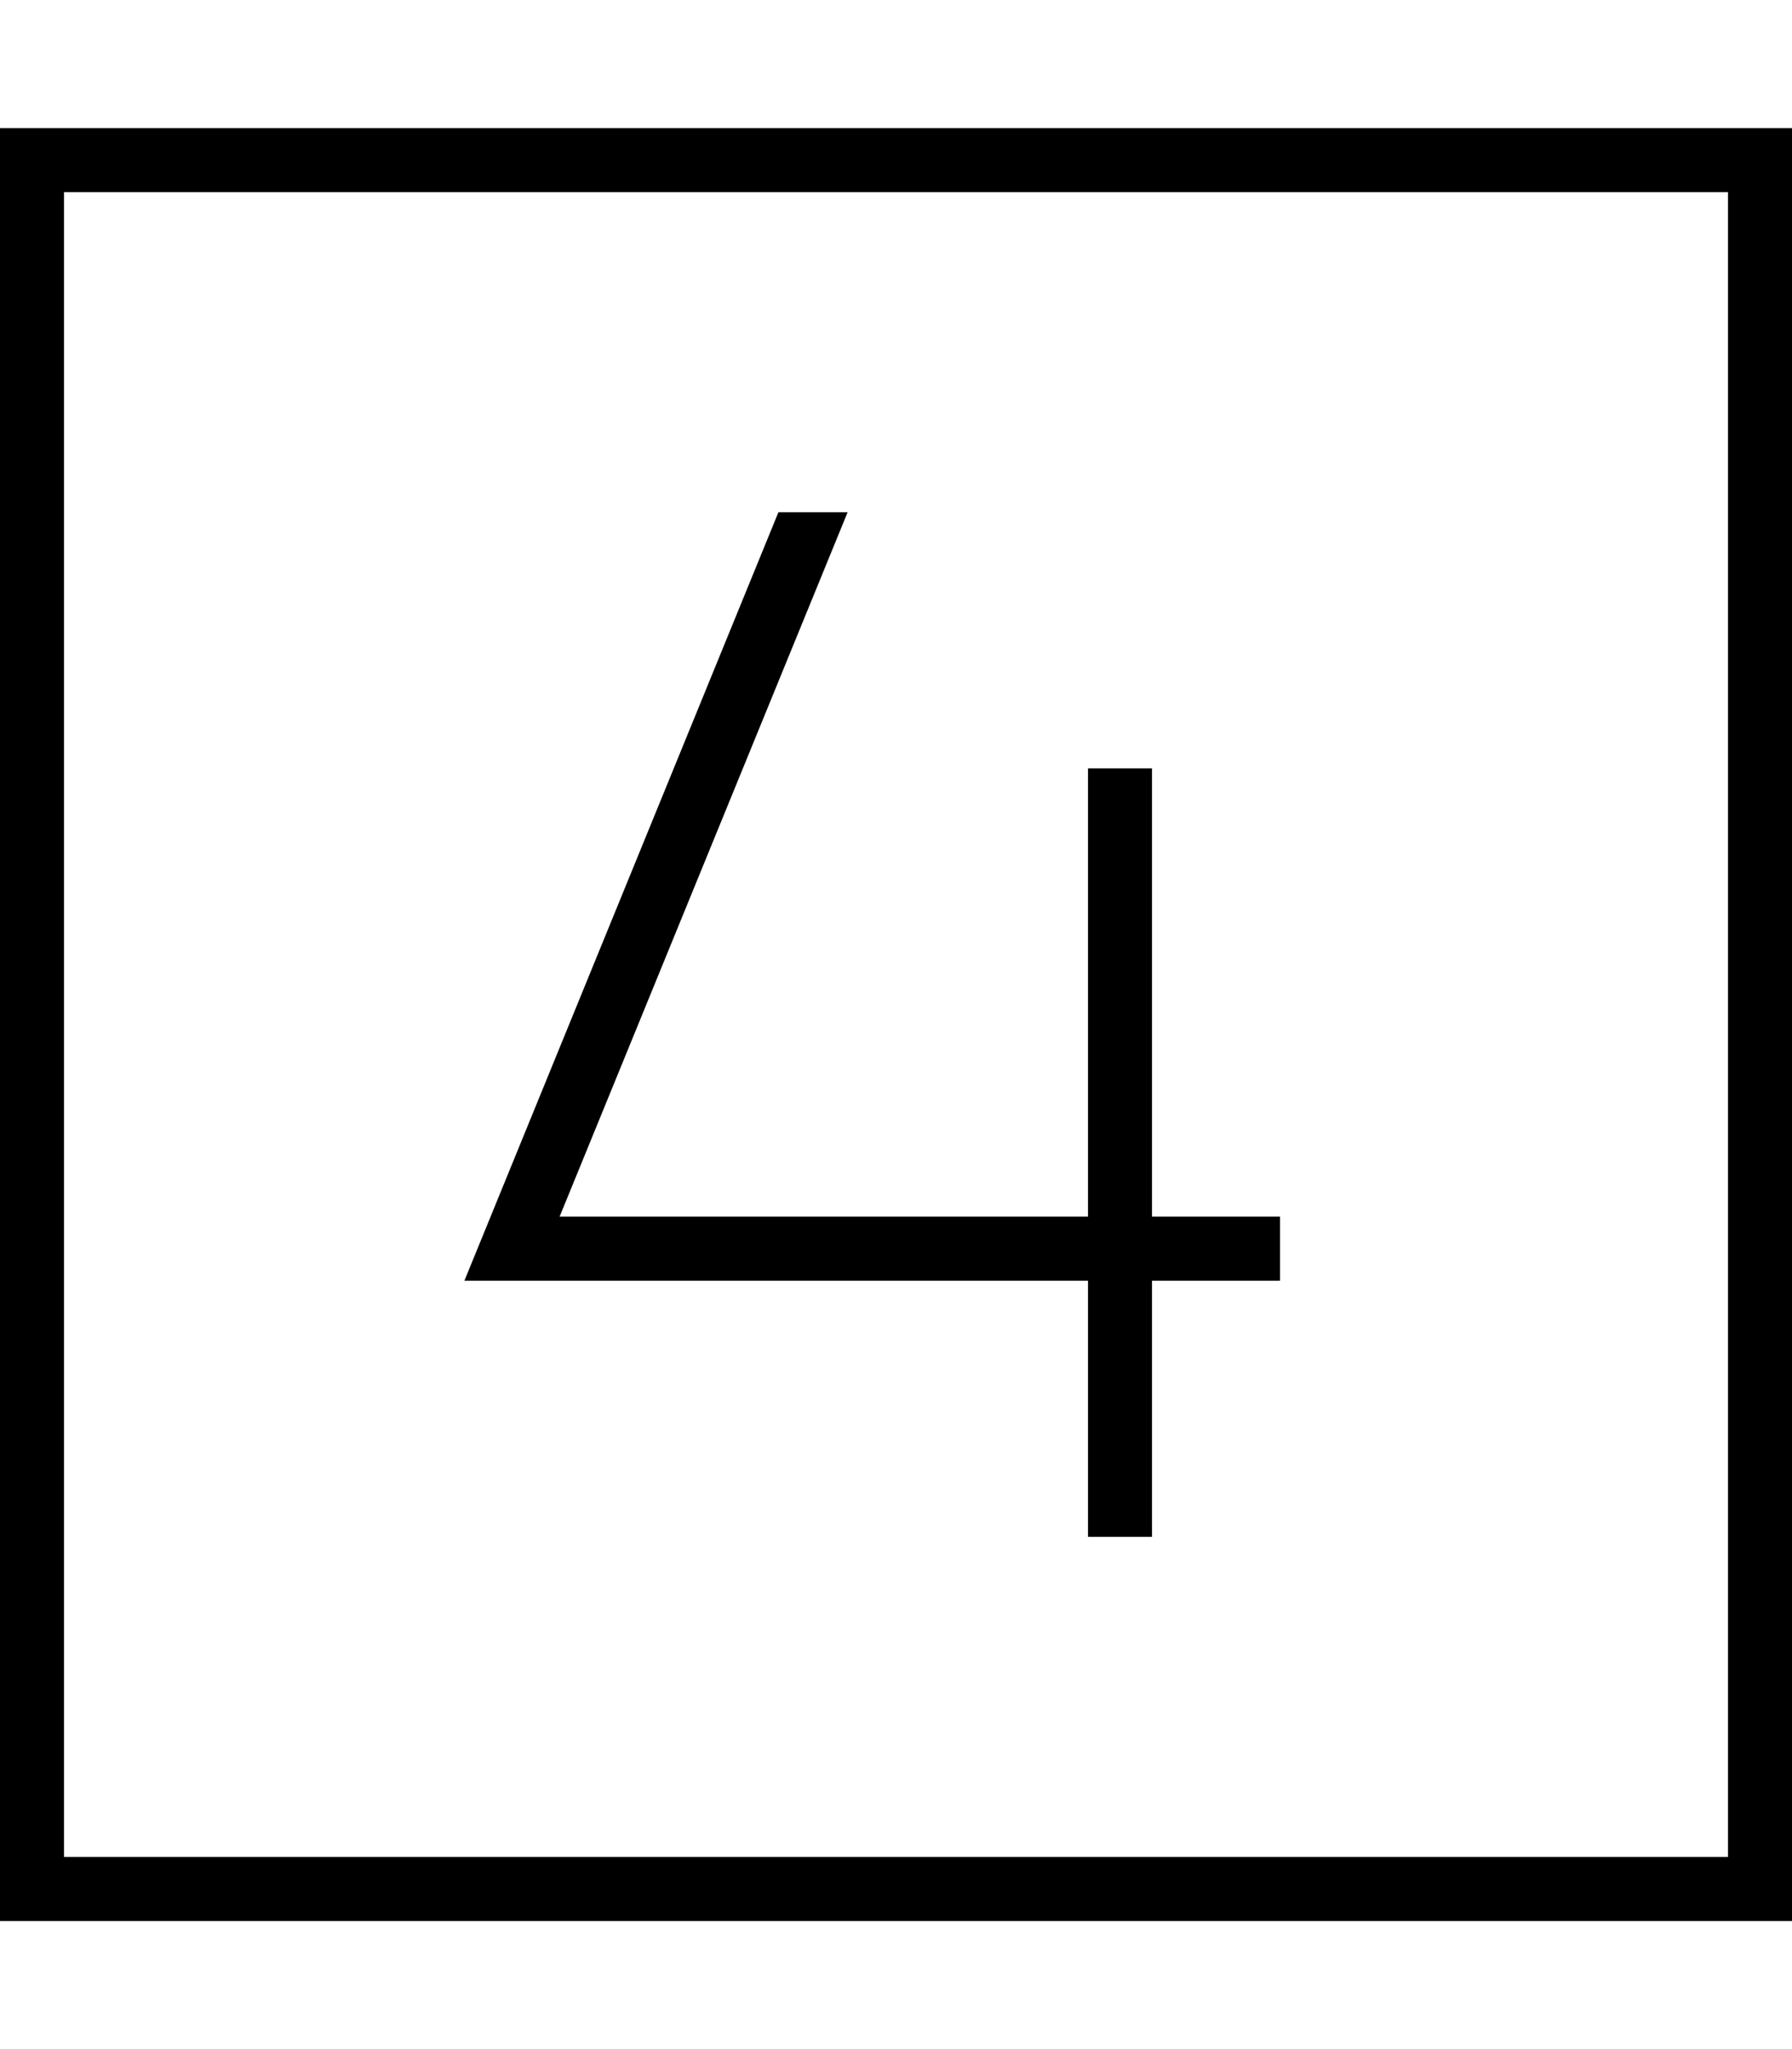 <svg xmlns="http://www.w3.org/2000/svg" viewBox="0 0 448 512"><!--! Font Awesome Pro 6.7.1 by @fontawesome - https://fontawesome.com License - https://fontawesome.com/license (Commercial License) Copyright 2024 Fonticons, Inc. --><path d="M432 48l0 416L16 464 16 48l416 0zM16 32L0 32 0 48 0 464l0 16 16 0 416 0 16 0 0-16 0-416 0-16-16 0L16 32zM288 192l-16 0 0 8 0 104-132.1 0 72-176-17.3 0-74 181-4.5 11 11.9 0 144 0 0 56 0 8 16 0 0-8 0-56 24 0 8 0 0-16-8 0-24 0 0-104 0-8z"/></svg>